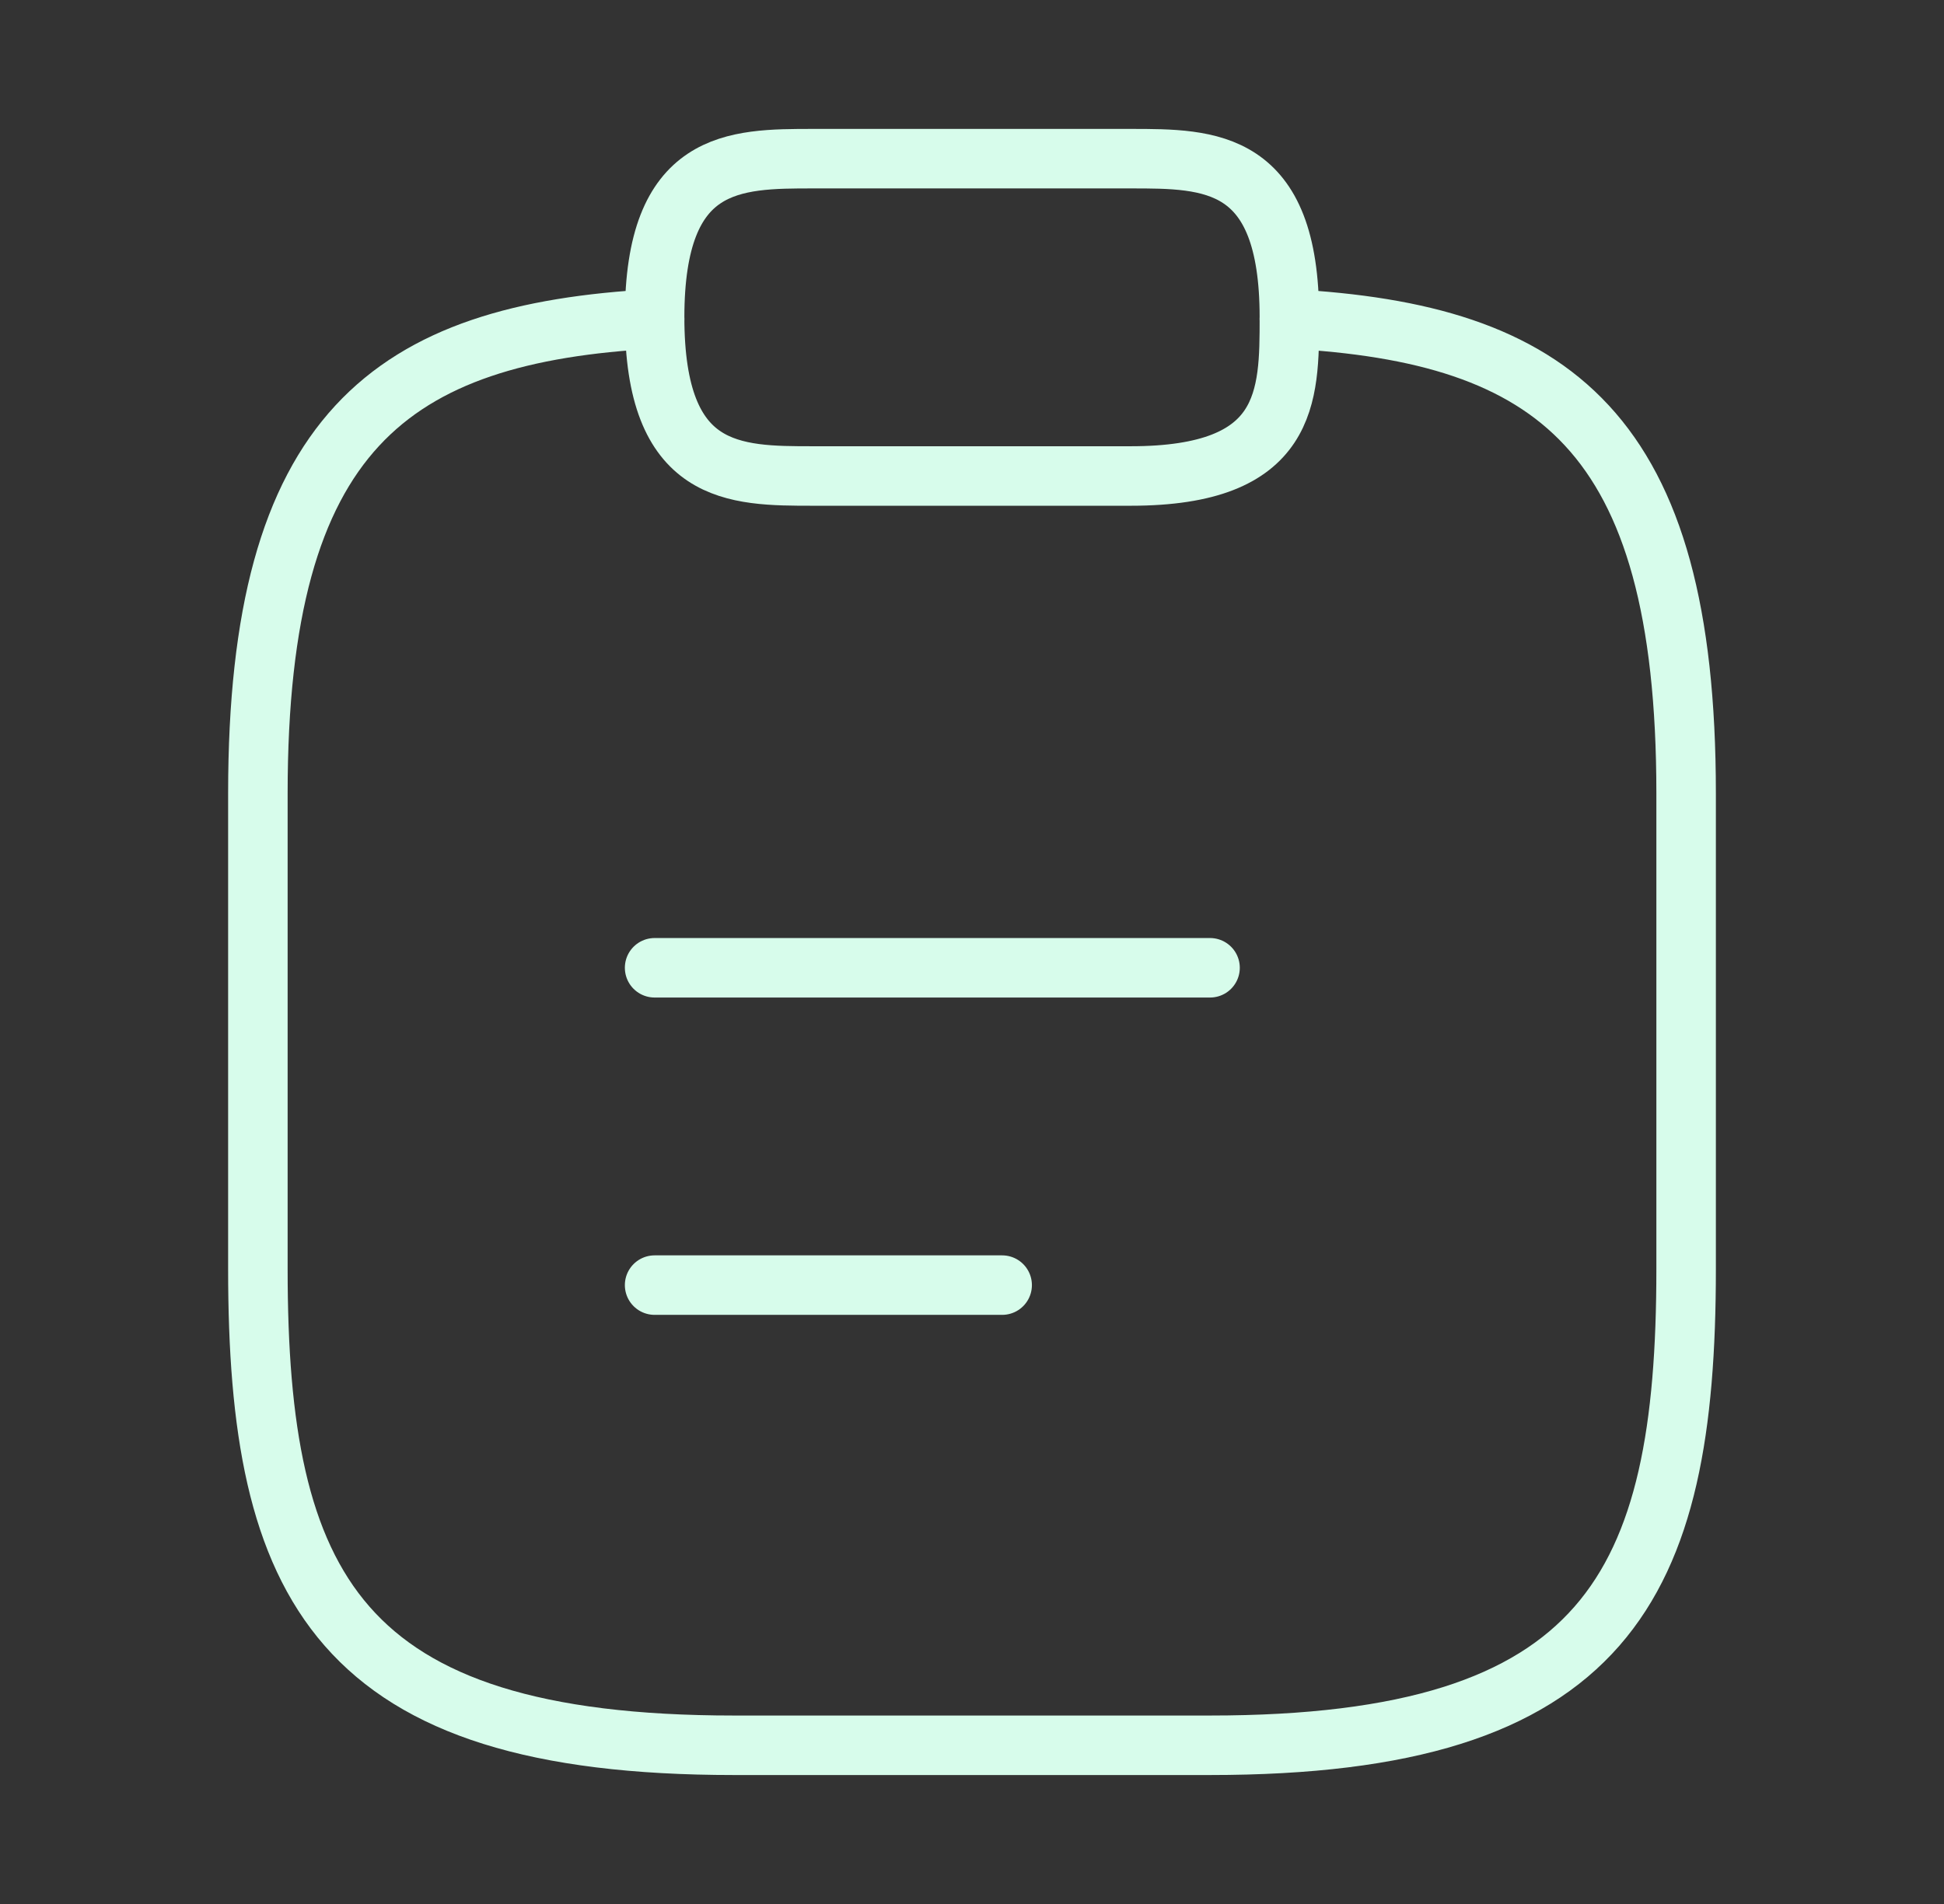 <?xml version="1.0" encoding="UTF-8"?>
<svg xmlns="http://www.w3.org/2000/svg" width="49" height="48" viewBox="0 0 49 48" fill="none">
  <rect x="0" y="0" width="49" height="48" fill="#333333" stroke="none"/>
  <path d="M16.5 24.398H30.5" stroke="#D7FCEB" stroke-width="1.5" stroke-miterlimit="10" stroke-linecap="round" stroke-linejoin="round"></path>
  <path d="M16.5 32.398H25.26" stroke="#D7FCEB" stroke-width="1.5" stroke-miterlimit="10" stroke-linecap="round" stroke-linejoin="round"></path>
  <path d="M20.5 12H28.5C32.5 12 32.5 10 32.5 8C32.5 4 30.5 4 28.5 4H20.5C18.5 4 16.5 4 16.5 8C16.5 12 18.5 12 20.5 12Z" stroke="#D7FCEB" stroke-width="1.5" stroke-miterlimit="10" stroke-linecap="round" stroke-linejoin="round"></path>
  <path d="M32.5 8.039C39.16 8.399 42.5 10.859 42.5 19.999V31.999C42.5 39.999 40.5 43.999 30.5 43.999H18.5C8.5 43.999 6.5 39.999 6.5 31.999V19.999C6.5 10.879 9.84 8.399 16.5 8.039" stroke="#D7FCEB" stroke-width="1.5" stroke-miterlimit="10" stroke-linecap="round" stroke-linejoin="round"></path>
</svg>
